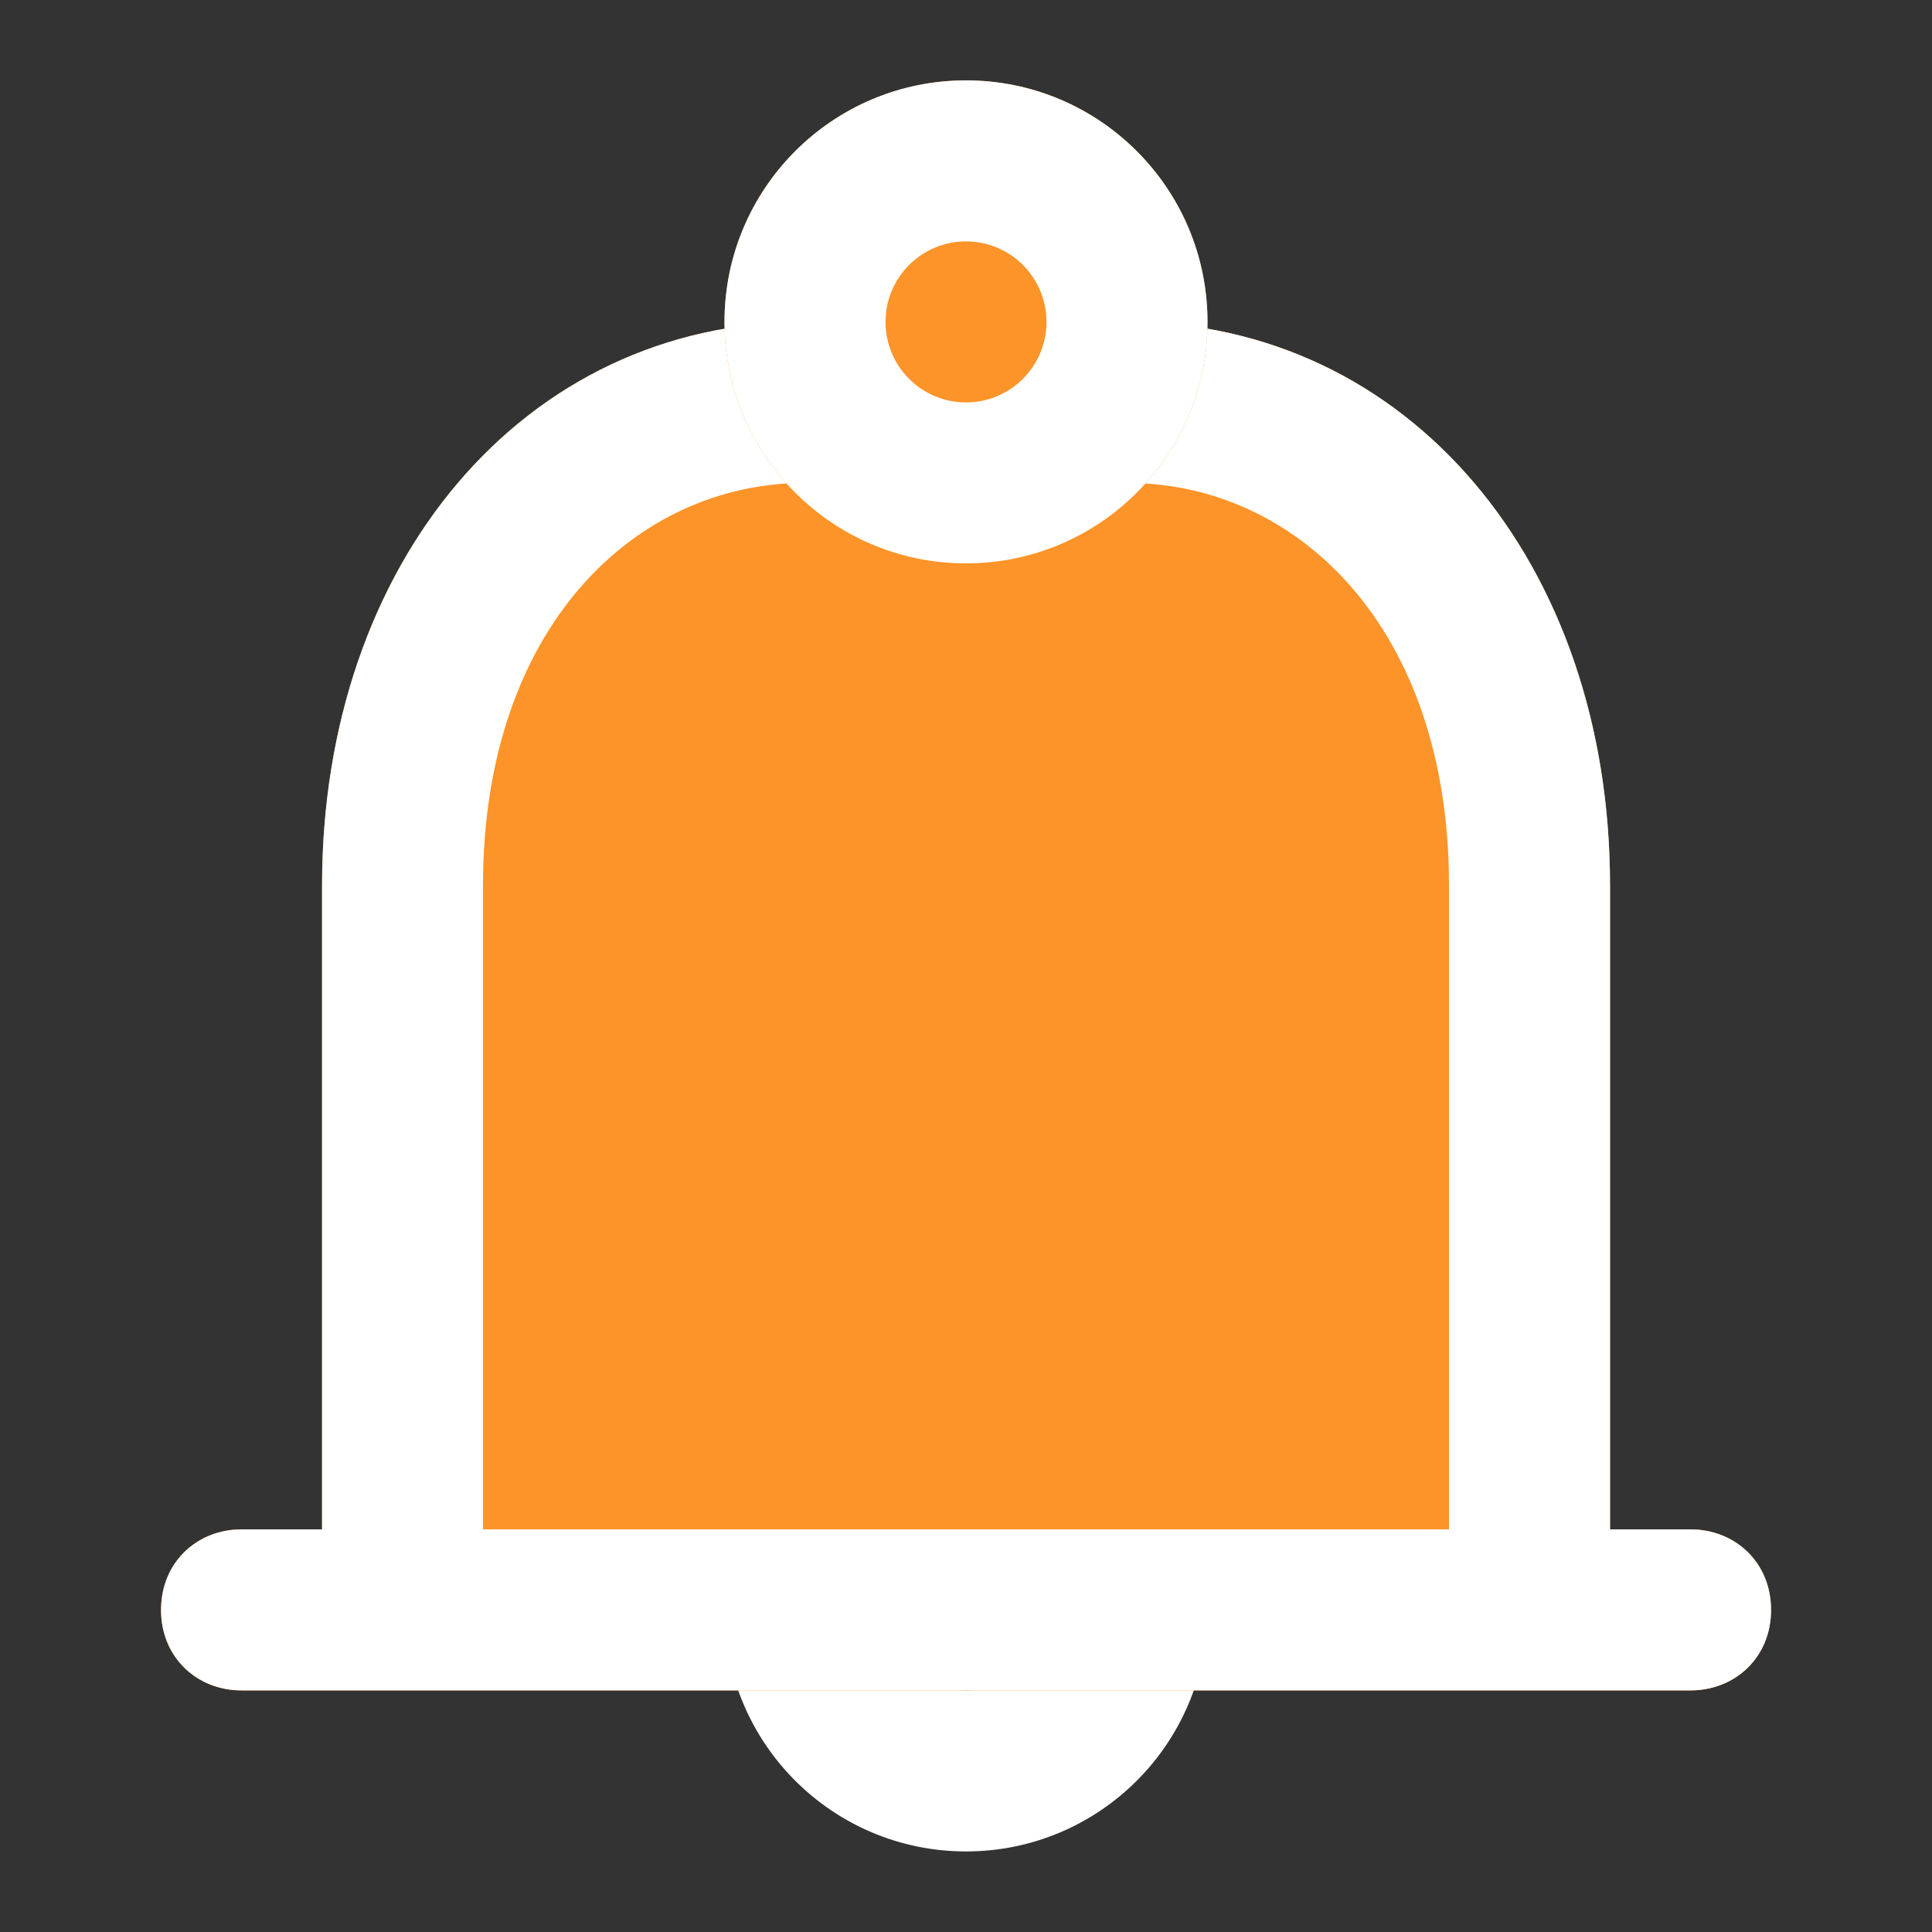 <svg width="20" height="20" viewBox="0 0 20 20" fill="none" xmlns="http://www.w3.org/2000/svg">
<rect x="0" y="0" width="20" height="20" fill="#333333" stroke="none"/>
<path d="M10 17.499C9.54 17.499 9.167 17.126 9.167 16.666C9.167 16.206 9.54 15.832 10 15.832C10.46 15.832 10.833 16.206 10.833 16.666C10.833 17.126 10.46 17.499 10 17.499ZM10 19.166C11.381 19.166 12.5 18.047 12.5 16.666C12.5 15.285 11.381 14.166 10 14.166C8.619 14.166 7.5 15.285 7.5 16.666C7.5 18.047 8.619 19.166 10 19.166Z" fill="white"/>
<path d="M11.667 3.332H8.334C5.417 3.332 3.334 5.832 3.334 9.166C3.334 12.499 3.334 15.832 3.334 15.832H2.5C2.04 15.832 1.667 16.173 1.667 16.666C1.667 17.158 2.04 17.499 2.5 17.499H17.5C17.961 17.499 18.334 17.158 18.334 16.666C18.334 16.173 17.961 15.832 17.5 15.832H16.667V9.166C16.667 5.832 14.584 3.332 11.667 3.332Z" fill="#FC9429"/>
<path d="M5 15.832H15V9.166C15 6.489 13.419 4.999 11.667 4.999H8.334C6.581 4.999 5 6.489 5 9.166V15.832ZM2.5 15.832H3.334V9.166C3.334 5.832 5.417 3.332 8.334 3.332H11.667C14.584 3.332 16.667 5.832 16.667 9.166V15.832H17.5C17.961 15.832 18.334 16.173 18.334 16.666C18.334 17.158 17.961 17.499 17.5 17.499H2.5C2.04 17.499 1.667 17.158 1.667 16.666C1.667 16.173 2.04 15.832 2.5 15.832Z" fill="white"/>
<path d="M12.5 3.332C12.5 4.713 11.381 5.832 10 5.832C8.619 5.832 7.5 4.713 7.5 3.332C7.5 1.952 8.619 0.832 10 0.832C11.381 0.832 12.5 1.952 12.5 3.332Z" fill="#FC9429"/>
<path d="M10 4.166C9.54 4.166 9.167 3.793 9.167 3.332C9.167 2.872 9.54 2.499 10 2.499C10.46 2.499 10.833 2.872 10.833 3.332C10.833 3.793 10.46 4.166 10 4.166ZM10 5.832C11.381 5.832 12.5 4.713 12.5 3.332C12.5 1.952 11.381 0.832 10 0.832C8.619 0.832 7.5 1.952 7.5 3.332C7.5 4.713 8.619 5.832 10 5.832Z" fill="white"/>
</svg>
